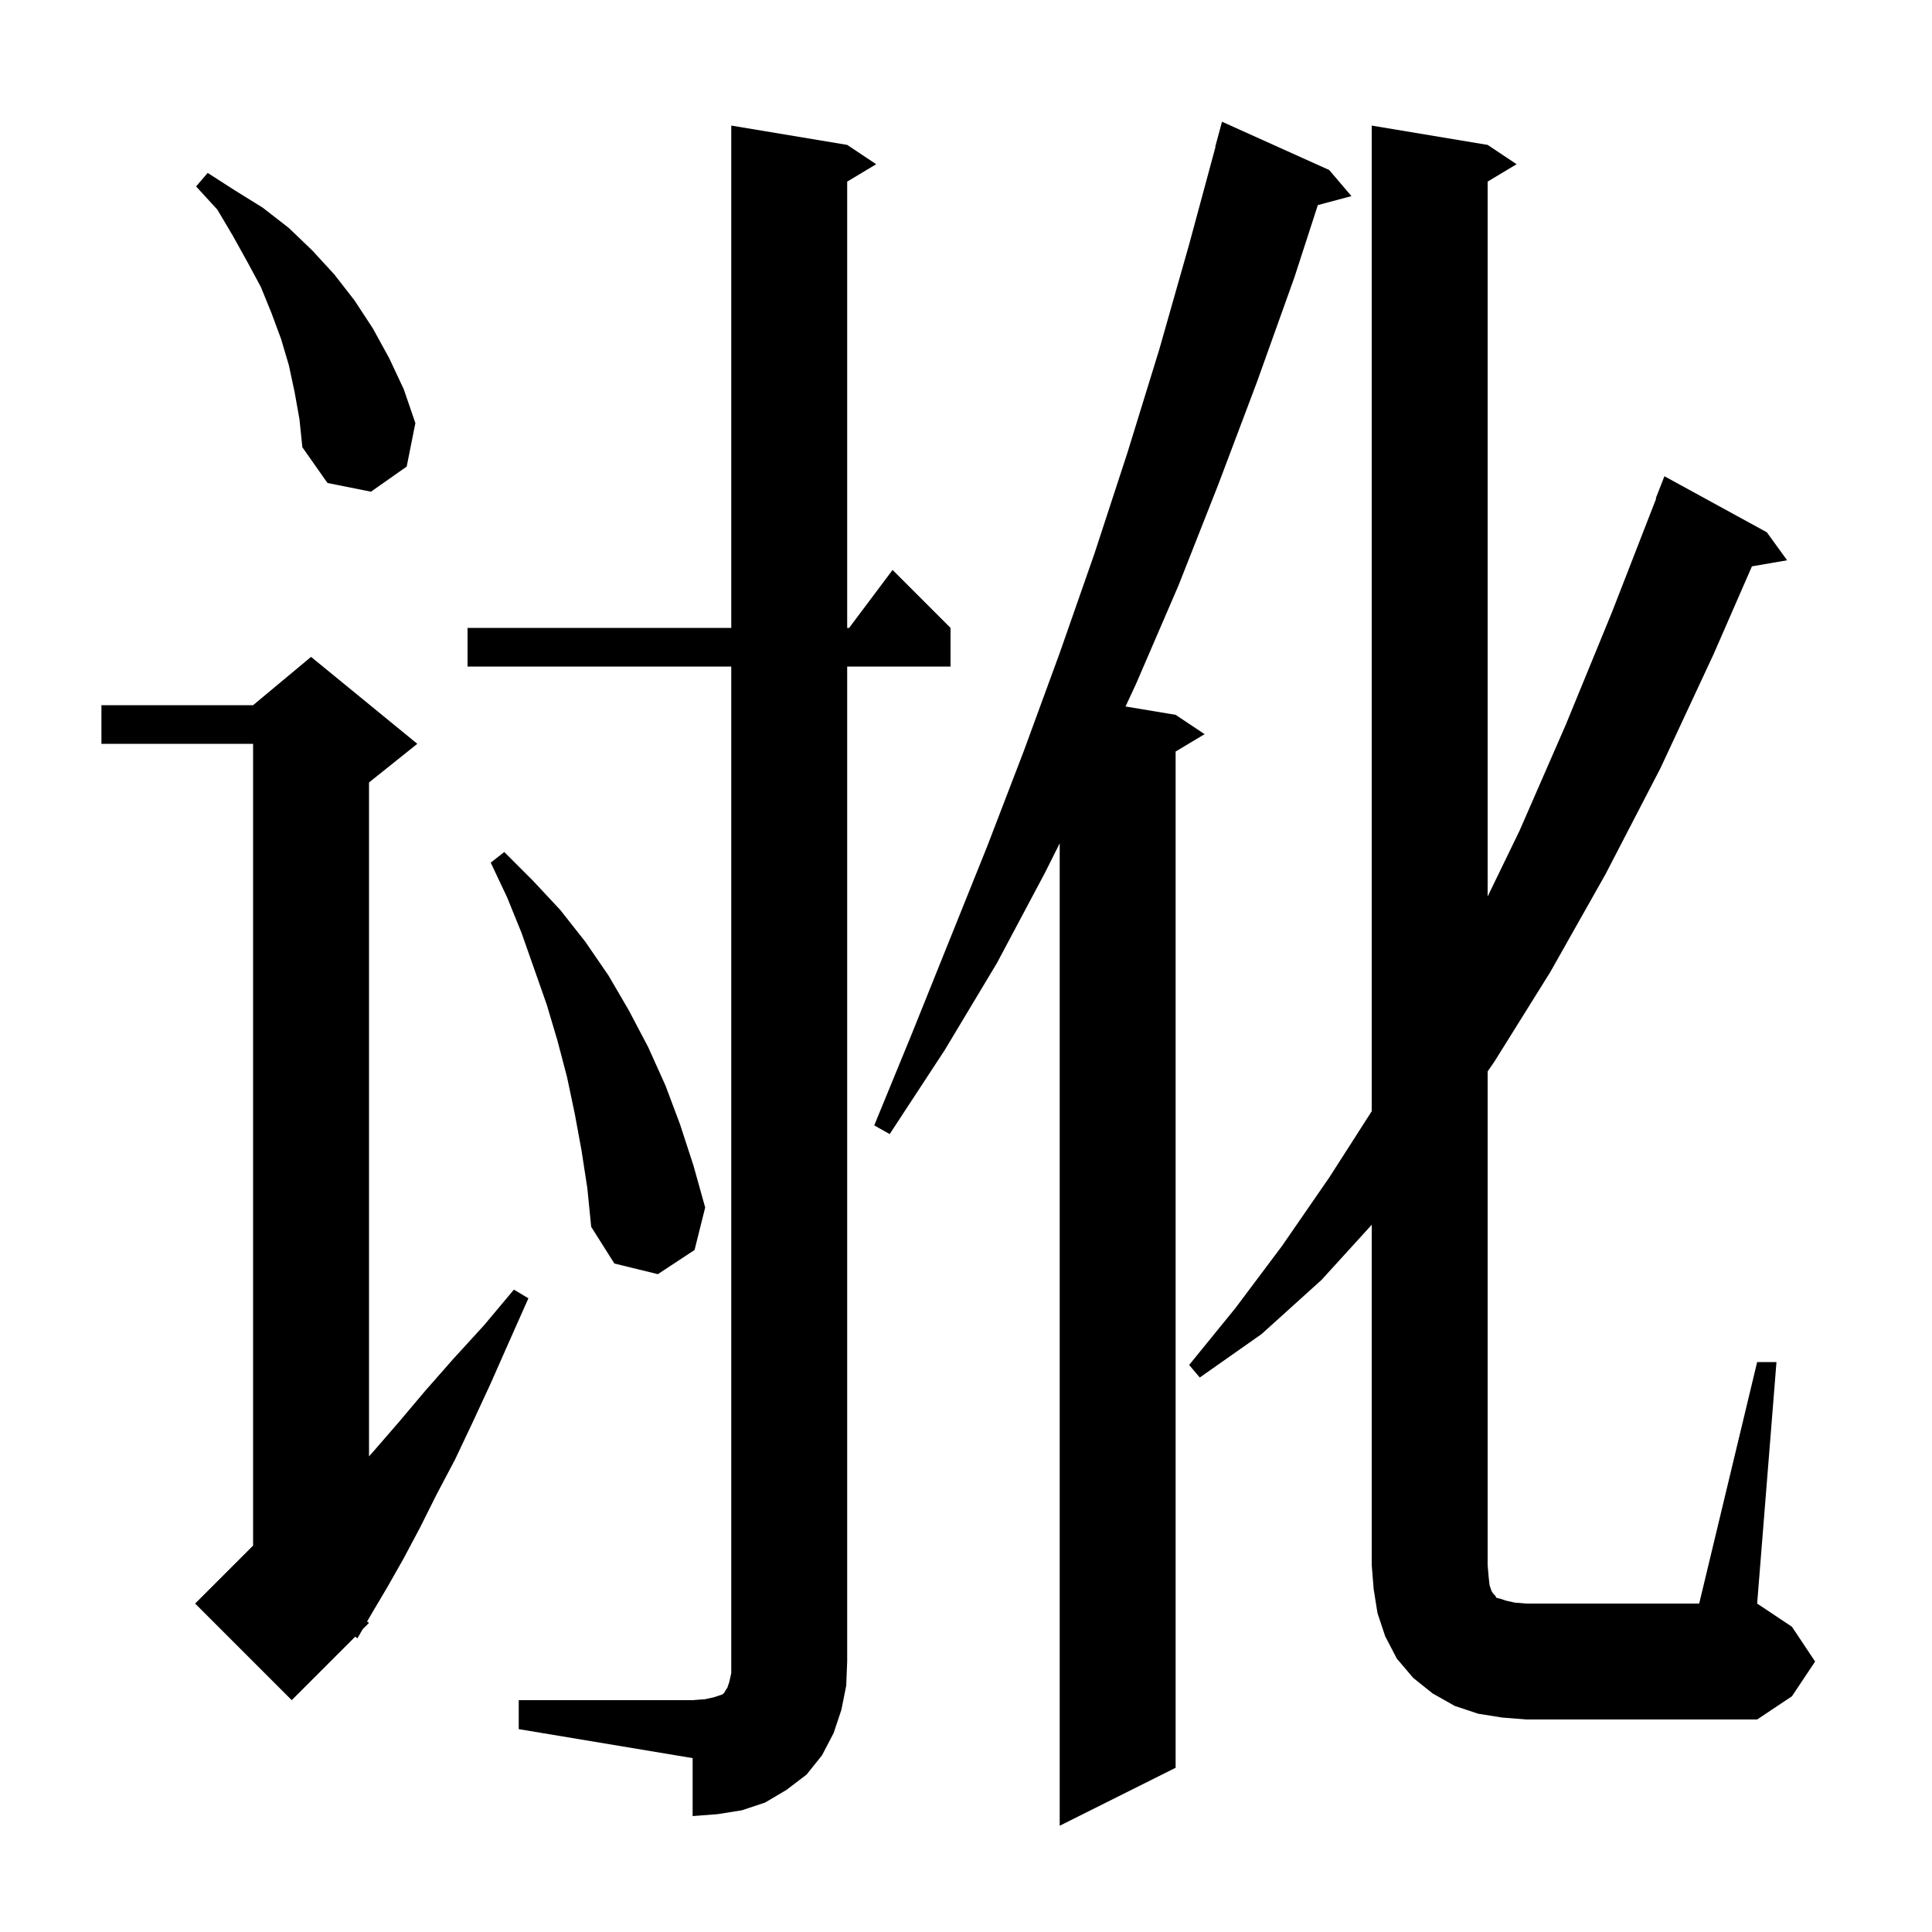 <svg xmlns="http://www.w3.org/2000/svg" xmlns:xlink="http://www.w3.org/1999/xlink" version="1.1" baseProfile="full" viewBox="0 0 200 200" width="200" height="200"><g fill="currentColor"><path d="M 137.6 17.6 L 139.9 20.3 L 136.422 21.232 L 134.0 28.7 L 130.1 39.6 L 126.1 50.2 L 122.0 60.6 L 117.6 70.8 L 116.515 73.136 L 121.7 74.0 L 124.7 76.0 L 121.7 77.8 L 121.7 183.0 L 109.7 189.0 L 109.7 87.3 L 108.2 90.3 L 103.2 99.7 L 97.8 108.7 L 92.1 117.4 L 90.5 116.5 L 94.4 107.0 L 102.2 87.6 L 106.0 77.7 L 109.7 67.6 L 113.3 57.3 L 116.7 46.9 L 120.0 36.2 L 123.1 25.3 L 125.828 15.206 L 125.8 15.2 L 126.5 12.6 Z M 53.7 176.0 L 71.7 176.0 L 73.0 175.9 L 73.9 175.7 L 74.8 175.4 L 75.0 175.2 L 75.1 175.0 L 75.3 174.7 L 75.5 174.1 L 75.7 173.2 L 75.7 69.0 L 48.4 69.0 L 48.4 65.0 L 75.7 65.0 L 75.7 13.0 L 87.7 15.0 L 90.7 17.0 L 87.7 18.8 L 87.7 65.0 L 87.9 65.0 L 92.4 59.0 L 98.4 65.0 L 98.4 69.0 L 87.7 69.0 L 87.7 172.0 L 87.6 174.5 L 87.1 177.0 L 86.3 179.4 L 85.1 181.7 L 83.5 183.7 L 81.4 185.3 L 79.2 186.6 L 76.8 187.4 L 74.3 187.8 L 71.7 188.0 L 71.7 182.0 L 53.7 179.0 Z M 181.9 141.0 L 183.9 141.0 L 181.9 166.0 L 185.5 168.4 L 187.9 172.0 L 185.5 175.6 L 181.9 178.0 L 158.0 178.0 L 155.5 177.8 L 153.0 177.4 L 150.6 176.6 L 148.3 175.3 L 146.3 173.7 L 144.6 171.7 L 143.4 169.4 L 142.6 167.0 L 142.2 164.5 L 142.0 162.0 L 142.0 126.789 L 136.8 132.5 L 130.6 138.1 L 124.2 142.6 L 123.1 141.3 L 127.9 135.4 L 132.7 129.0 L 137.6 121.9 L 142.0 115.036 L 142.0 13.0 L 154.0 15.0 L 157.0 17.0 L 154.0 18.8 L 154.0 92.802 L 157.3 86.0 L 162.1 75.0 L 166.9 63.3 L 171.445 51.614 L 171.4 51.6 L 172.3 49.3 L 182.9 55.1 L 185.0 58.0 L 181.36 58.628 L 177.4 67.7 L 171.9 79.5 L 166.2 90.5 L 160.5 100.6 L 154.7 109.9 L 154.0 110.914 L 154.0 162.0 L 154.1 163.2 L 154.2 164.1 L 154.4 164.7 L 154.6 165.0 L 154.8 165.2 L 154.9 165.4 L 155.3 165.5 L 155.9 165.7 L 156.8 165.9 L 158.0 166.0 L 175.9 166.0 Z M 43.2 77.0 L 38.2 81.0 L 38.2 150.76 L 38.7 150.2 L 41.3 147.2 L 44.0 144.0 L 46.9 140.7 L 50.1 137.2 L 53.2 133.5 L 54.7 134.4 L 52.7 138.9 L 50.8 143.2 L 48.9 147.3 L 47.1 151.1 L 45.2 154.7 L 43.5 158.1 L 41.8 161.3 L 40.1 164.3 L 38.5 167.0 L 38.0 167.867 L 38.2 168.0 L 37.545 168.655 L 37.0 169.6 L 36.774 169.426 L 30.2 176.0 L 20.2 166.0 L 26.2 160.0 L 26.2 77.0 L 10.5 77.0 L 10.5 73.0 L 26.2 73.0 L 32.2 68.0 Z M 60.2 119.1 L 59.5 115.3 L 58.7 111.5 L 57.7 107.7 L 56.6 104.0 L 54.0 96.6 L 52.5 92.9 L 50.8 89.3 L 52.2 88.2 L 55.2 91.2 L 58.0 94.2 L 60.6 97.5 L 63.0 101.0 L 65.1 104.6 L 67.1 108.4 L 68.9 112.4 L 70.4 116.4 L 71.8 120.7 L 73.0 125.0 L 71.9 129.4 L 68.1 131.9 L 63.6 130.8 L 61.2 127.0 L 60.8 123.0 Z M 30.5 40.6 L 29.9 37.8 L 29.1 35.1 L 28.1 32.4 L 27.0 29.7 L 25.6 27.1 L 24.1 24.4 L 22.5 21.7 L 20.3 19.3 L 21.5 17.9 L 24.3 19.7 L 27.2 21.5 L 29.9 23.6 L 32.3 25.9 L 34.6 28.4 L 36.7 31.1 L 38.6 34.0 L 40.3 37.1 L 41.8 40.3 L 43.0 43.8 L 42.1 48.3 L 38.4 50.9 L 33.9 50.0 L 31.3 46.3 L 31.0 43.4 Z "/></g></svg>